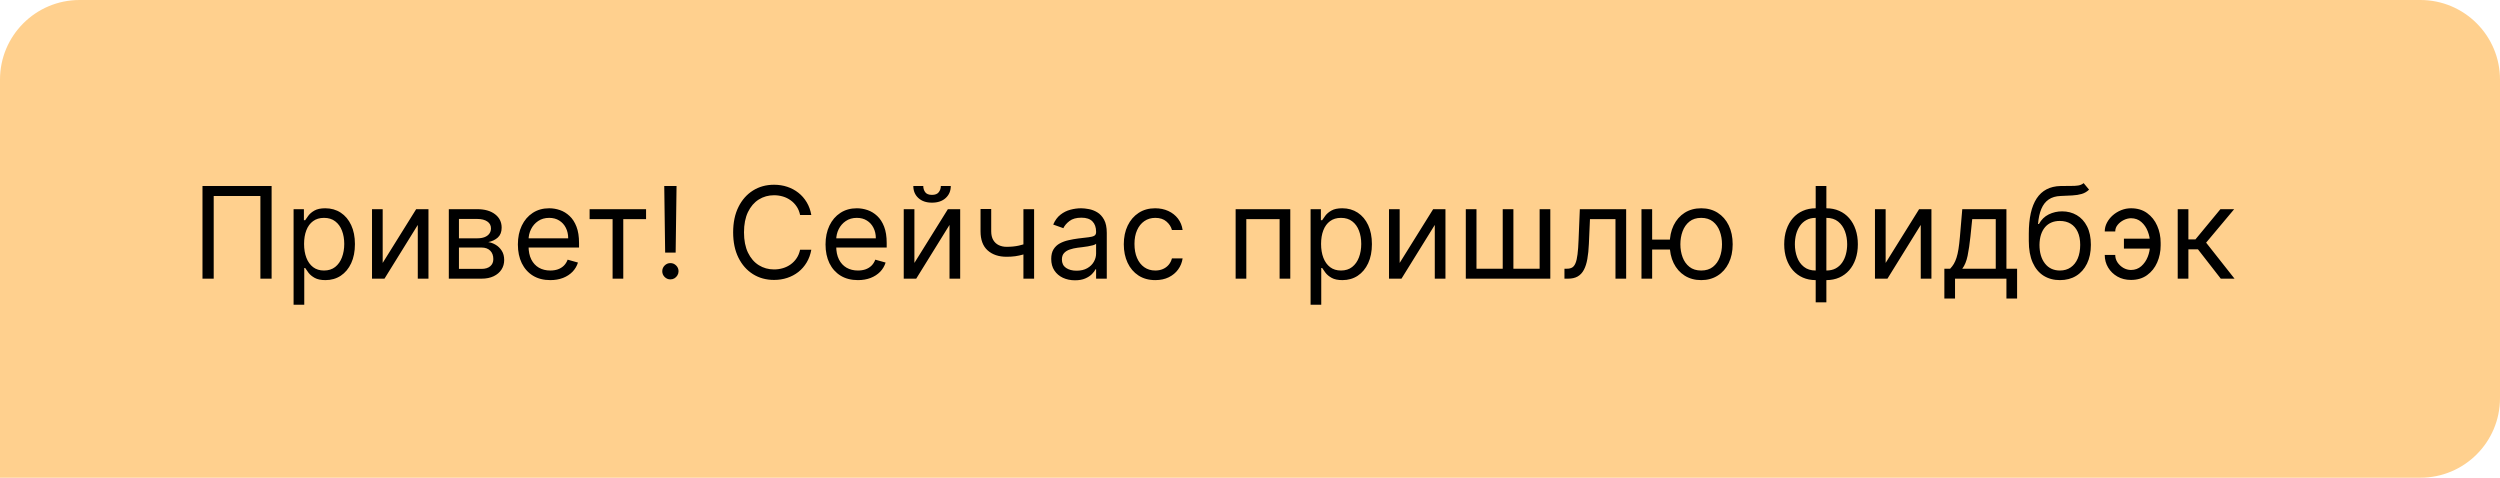 <?xml version="1.0" encoding="UTF-8"?> <svg xmlns="http://www.w3.org/2000/svg" width="314" height="60" viewBox="0 0 314 60" fill="none"><path d="M0 10C0 4.477 4.477 0 10 0H304C309.523 0 314 4.477 314 10V50C314 55.523 309.523 60 304 60H0V10Z" fill="#FFD08E"></path><path d="M34.114 23.364V35H32.705V24.614H26.841V35H25.432V23.364H34.114ZM36.874 38.273V26.273H38.17V27.659H38.329C38.427 27.508 38.563 27.314 38.738 27.079C38.916 26.841 39.17 26.629 39.499 26.443C39.833 26.254 40.283 26.159 40.851 26.159C41.586 26.159 42.234 26.343 42.795 26.71C43.355 27.078 43.793 27.599 44.107 28.273C44.422 28.947 44.579 29.742 44.579 30.659C44.579 31.583 44.422 32.385 44.107 33.062C43.793 33.737 43.357 34.26 42.8 34.631C42.243 34.998 41.601 35.182 40.874 35.182C40.313 35.182 39.865 35.089 39.528 34.903C39.19 34.714 38.931 34.5 38.749 34.261C38.567 34.019 38.427 33.818 38.329 33.659H38.215V38.273H36.874ZM38.192 30.636C38.192 31.296 38.289 31.877 38.482 32.381C38.675 32.881 38.958 33.273 39.329 33.557C39.7 33.837 40.154 33.977 40.692 33.977C41.253 33.977 41.721 33.83 42.096 33.534C42.474 33.235 42.759 32.833 42.948 32.33C43.141 31.822 43.238 31.258 43.238 30.636C43.238 30.023 43.143 29.47 42.954 28.977C42.768 28.481 42.486 28.089 42.107 27.801C41.732 27.509 41.261 27.364 40.692 27.364C40.147 27.364 39.688 27.502 39.317 27.778C38.946 28.051 38.666 28.434 38.476 28.926C38.287 29.415 38.192 29.985 38.192 30.636ZM48.065 33.023L52.27 26.273H53.815V35H52.474V28.25L48.292 35H46.724V26.273H48.065V33.023ZM56.371 35V26.273H59.939C60.879 26.273 61.625 26.485 62.178 26.909C62.731 27.333 63.007 27.894 63.007 28.591C63.007 29.121 62.85 29.532 62.536 29.824C62.221 30.112 61.818 30.307 61.326 30.409C61.648 30.454 61.96 30.568 62.263 30.75C62.57 30.932 62.824 31.182 63.024 31.5C63.225 31.814 63.326 32.201 63.326 32.659C63.326 33.106 63.212 33.506 62.985 33.858C62.757 34.21 62.432 34.489 62.007 34.693C61.583 34.898 61.076 35 60.485 35H56.371ZM57.644 33.773H60.485C60.947 33.773 61.309 33.663 61.57 33.443C61.831 33.224 61.962 32.924 61.962 32.545C61.962 32.095 61.831 31.741 61.57 31.483C61.309 31.222 60.947 31.091 60.485 31.091H57.644V33.773ZM57.644 29.932H59.939C60.299 29.932 60.608 29.883 60.865 29.784C61.123 29.682 61.32 29.538 61.456 29.352C61.596 29.163 61.666 28.939 61.666 28.682C61.666 28.314 61.513 28.026 61.206 27.818C60.899 27.606 60.477 27.5 59.939 27.5H57.644V29.932ZM69.115 35.182C68.274 35.182 67.548 34.996 66.938 34.625C66.332 34.25 65.865 33.727 65.535 33.057C65.209 32.383 65.046 31.599 65.046 30.704C65.046 29.811 65.209 29.023 65.535 28.341C65.865 27.655 66.323 27.121 66.91 26.739C67.501 26.352 68.19 26.159 68.978 26.159C69.433 26.159 69.882 26.235 70.325 26.386C70.768 26.538 71.171 26.784 71.535 27.125C71.899 27.462 72.188 27.909 72.404 28.466C72.62 29.023 72.728 29.708 72.728 30.523V31.091H66.001V29.932H71.365C71.365 29.439 71.266 29 71.069 28.614C70.876 28.227 70.599 27.922 70.24 27.699C69.883 27.475 69.463 27.364 68.978 27.364C68.444 27.364 67.982 27.496 67.592 27.761C67.205 28.023 66.908 28.364 66.7 28.784C66.491 29.204 66.387 29.655 66.387 30.136V30.909C66.387 31.568 66.501 32.127 66.728 32.585C66.959 33.04 67.279 33.386 67.688 33.625C68.097 33.86 68.573 33.977 69.115 33.977C69.467 33.977 69.785 33.928 70.069 33.83C70.357 33.727 70.605 33.576 70.813 33.375C71.022 33.17 71.183 32.917 71.296 32.614L72.592 32.977C72.455 33.417 72.226 33.803 71.904 34.136C71.582 34.466 71.185 34.724 70.711 34.909C70.238 35.091 69.705 35.182 69.115 35.182ZM74.055 27.523V26.273H81.146V27.523H78.283V35H76.942V27.523H74.055ZM84.975 23.364L84.861 31.727H83.543L83.43 23.364H84.975ZM84.202 35.091C83.922 35.091 83.681 34.99 83.481 34.79C83.28 34.589 83.18 34.349 83.18 34.068C83.18 33.788 83.28 33.547 83.481 33.347C83.681 33.146 83.922 33.045 84.202 33.045C84.483 33.045 84.723 33.146 84.924 33.347C85.125 33.547 85.225 33.788 85.225 34.068C85.225 34.254 85.178 34.424 85.083 34.58C84.992 34.735 84.869 34.86 84.714 34.955C84.562 35.045 84.392 35.091 84.202 35.091ZM101.901 27H100.492C100.408 26.595 100.263 26.239 100.054 25.932C99.85 25.625 99.6 25.367 99.304 25.159C99.013 24.947 98.689 24.788 98.333 24.682C97.977 24.576 97.605 24.523 97.219 24.523C96.514 24.523 95.876 24.701 95.304 25.057C94.736 25.413 94.283 25.938 93.946 26.631C93.613 27.324 93.446 28.174 93.446 29.182C93.446 30.189 93.613 31.04 93.946 31.733C94.283 32.426 94.736 32.951 95.304 33.307C95.876 33.663 96.514 33.841 97.219 33.841C97.605 33.841 97.977 33.788 98.333 33.682C98.689 33.576 99.013 33.419 99.304 33.21C99.6 32.998 99.85 32.739 100.054 32.432C100.263 32.121 100.408 31.765 100.492 31.364H101.901C101.795 31.958 101.602 32.49 101.321 32.96C101.041 33.43 100.693 33.83 100.276 34.159C99.859 34.485 99.391 34.733 98.872 34.903C98.357 35.074 97.806 35.159 97.219 35.159C96.227 35.159 95.344 34.917 94.571 34.432C93.799 33.947 93.191 33.258 92.747 32.364C92.304 31.47 92.083 30.409 92.083 29.182C92.083 27.954 92.304 26.894 92.747 26C93.191 25.106 93.799 24.417 94.571 23.932C95.344 23.447 96.227 23.204 97.219 23.204C97.806 23.204 98.357 23.29 98.872 23.46C99.391 23.631 99.859 23.881 100.276 24.21C100.693 24.536 101.041 24.934 101.321 25.403C101.602 25.869 101.795 26.401 101.901 27ZM107.755 35.182C106.914 35.182 106.189 34.996 105.579 34.625C104.973 34.25 104.505 33.727 104.176 33.057C103.85 32.383 103.687 31.599 103.687 30.704C103.687 29.811 103.85 29.023 104.176 28.341C104.505 27.655 104.963 27.121 105.551 26.739C106.141 26.352 106.831 26.159 107.619 26.159C108.073 26.159 108.522 26.235 108.965 26.386C109.409 26.538 109.812 26.784 110.176 27.125C110.539 27.462 110.829 27.909 111.045 28.466C111.261 29.023 111.369 29.708 111.369 30.523V31.091H104.641V29.932H110.005C110.005 29.439 109.907 29 109.71 28.614C109.516 28.227 109.24 27.922 108.88 27.699C108.524 27.475 108.104 27.364 107.619 27.364C107.085 27.364 106.623 27.496 106.232 27.761C105.846 28.023 105.549 28.364 105.34 28.784C105.132 29.204 105.028 29.655 105.028 30.136V30.909C105.028 31.568 105.141 32.127 105.369 32.585C105.6 33.04 105.92 33.386 106.329 33.625C106.738 33.86 107.213 33.977 107.755 33.977C108.107 33.977 108.426 33.928 108.71 33.83C108.998 33.727 109.246 33.576 109.454 33.375C109.662 33.17 109.823 32.917 109.937 32.614L111.232 32.977C111.096 33.417 110.867 33.803 110.545 34.136C110.223 34.466 109.825 34.724 109.352 34.909C108.878 35.091 108.346 35.182 107.755 35.182ZM114.849 33.023L119.054 26.273H120.599V35H119.259V28.25L115.077 35H113.509V26.273H114.849V33.023ZM118.168 23.364H119.418C119.418 23.977 119.205 24.479 118.781 24.869C118.357 25.259 117.781 25.454 117.054 25.454C116.338 25.454 115.768 25.259 115.344 24.869C114.923 24.479 114.713 23.977 114.713 23.364H115.963C115.963 23.659 116.045 23.919 116.207 24.142C116.374 24.366 116.656 24.477 117.054 24.477C117.452 24.477 117.736 24.366 117.906 24.142C118.08 23.919 118.168 23.659 118.168 23.364ZM129.883 26.273V35H128.542V26.273H129.883ZM129.36 30.432V31.682C129.057 31.796 128.756 31.896 128.457 31.983C128.157 32.066 127.843 32.133 127.513 32.182C127.184 32.227 126.822 32.25 126.428 32.25C125.439 32.25 124.646 31.983 124.047 31.449C123.453 30.915 123.155 30.114 123.155 29.046V26.25H124.496V29.046C124.496 29.492 124.582 29.86 124.752 30.148C124.922 30.436 125.154 30.65 125.445 30.79C125.737 30.93 126.064 31 126.428 31C126.996 31 127.51 30.949 127.968 30.847C128.43 30.741 128.894 30.602 129.36 30.432ZM135.011 35.205C134.458 35.205 133.956 35.1 133.505 34.892C133.055 34.68 132.697 34.375 132.432 33.977C132.166 33.576 132.034 33.091 132.034 32.523C132.034 32.023 132.132 31.617 132.329 31.307C132.526 30.992 132.789 30.746 133.119 30.568C133.449 30.39 133.812 30.258 134.21 30.171C134.611 30.079 135.015 30.008 135.42 29.954C135.95 29.886 136.38 29.835 136.71 29.801C137.043 29.763 137.286 29.701 137.437 29.614C137.593 29.526 137.67 29.375 137.67 29.159V29.114C137.67 28.553 137.517 28.117 137.21 27.807C136.907 27.496 136.447 27.341 135.829 27.341C135.189 27.341 134.687 27.481 134.324 27.761C133.96 28.042 133.704 28.341 133.557 28.659L132.284 28.204C132.511 27.674 132.814 27.261 133.193 26.966C133.575 26.667 133.992 26.458 134.443 26.341C134.897 26.22 135.344 26.159 135.784 26.159C136.064 26.159 136.386 26.193 136.75 26.261C137.117 26.326 137.471 26.46 137.812 26.665C138.157 26.869 138.443 27.178 138.67 27.591C138.897 28.004 139.011 28.557 139.011 29.25V35H137.67V33.818H137.602C137.511 34.008 137.36 34.21 137.147 34.426C136.935 34.642 136.653 34.826 136.301 34.977C135.949 35.129 135.519 35.205 135.011 35.205ZM135.216 34C135.746 34 136.193 33.896 136.557 33.688C136.924 33.479 137.2 33.21 137.386 32.881C137.575 32.551 137.67 32.205 137.67 31.841V30.614C137.613 30.682 137.488 30.744 137.295 30.801C137.106 30.854 136.886 30.901 136.636 30.943C136.39 30.981 136.149 31.015 135.914 31.046C135.683 31.072 135.496 31.095 135.352 31.114C135.004 31.159 134.678 31.233 134.375 31.335C134.075 31.434 133.833 31.583 133.647 31.784C133.466 31.981 133.375 32.25 133.375 32.591C133.375 33.057 133.547 33.409 133.892 33.648C134.24 33.883 134.682 34 135.216 34ZM145.104 35.182C144.286 35.182 143.581 34.989 142.99 34.602C142.399 34.216 141.945 33.684 141.627 33.006C141.309 32.328 141.149 31.553 141.149 30.682C141.149 29.796 141.312 29.013 141.638 28.335C141.968 27.653 142.426 27.121 143.013 26.739C143.604 26.352 144.293 26.159 145.081 26.159C145.695 26.159 146.248 26.273 146.74 26.5C147.233 26.727 147.636 27.046 147.951 27.454C148.265 27.864 148.46 28.341 148.536 28.886H147.195C147.093 28.489 146.865 28.136 146.513 27.829C146.165 27.519 145.695 27.364 145.104 27.364C144.581 27.364 144.123 27.5 143.729 27.773C143.339 28.042 143.034 28.422 142.814 28.915C142.598 29.403 142.49 29.977 142.49 30.636C142.49 31.311 142.596 31.898 142.809 32.398C143.024 32.898 143.327 33.286 143.718 33.562C144.112 33.839 144.574 33.977 145.104 33.977C145.452 33.977 145.769 33.917 146.053 33.795C146.337 33.674 146.577 33.5 146.774 33.273C146.971 33.045 147.112 32.773 147.195 32.455H148.536C148.46 32.97 148.273 33.434 147.973 33.847C147.678 34.256 147.286 34.581 146.797 34.824C146.312 35.062 145.748 35.182 145.104 35.182ZM155.196 35V26.273H162.06V35H160.719V27.523H156.537V35H155.196ZM164.609 38.273V26.273H165.904V27.659H166.063C166.162 27.508 166.298 27.314 166.472 27.079C166.65 26.841 166.904 26.629 167.234 26.443C167.567 26.254 168.018 26.159 168.586 26.159C169.321 26.159 169.968 26.343 170.529 26.71C171.09 27.078 171.527 27.599 171.841 28.273C172.156 28.947 172.313 29.742 172.313 30.659C172.313 31.583 172.156 32.385 171.841 33.062C171.527 33.737 171.091 34.26 170.535 34.631C169.978 34.998 169.336 35.182 168.609 35.182C168.048 35.182 167.599 35.089 167.262 34.903C166.925 34.714 166.665 34.5 166.484 34.261C166.302 34.019 166.162 33.818 166.063 33.659H165.949V38.273H164.609ZM165.927 30.636C165.927 31.296 166.023 31.877 166.216 32.381C166.41 32.881 166.692 33.273 167.063 33.557C167.434 33.837 167.889 33.977 168.427 33.977C168.987 33.977 169.455 33.83 169.83 33.534C170.209 33.235 170.493 32.833 170.682 32.33C170.876 31.822 170.972 31.258 170.972 30.636C170.972 30.023 170.877 29.47 170.688 28.977C170.502 28.481 170.22 28.089 169.841 27.801C169.466 27.509 168.995 27.364 168.427 27.364C167.881 27.364 167.423 27.502 167.052 27.778C166.68 28.051 166.4 28.434 166.211 28.926C166.021 29.415 165.927 29.985 165.927 30.636ZM175.799 33.023L180.004 26.273H181.549V35H180.209V28.25L176.027 35H174.459V26.273H175.799V33.023ZM184.105 26.273H185.446V33.75H188.742V26.273H190.083V33.75H193.378V26.273H194.719V35H184.105V26.273ZM196.495 35V33.75H196.813C197.075 33.75 197.293 33.699 197.467 33.597C197.641 33.49 197.781 33.307 197.887 33.045C197.997 32.78 198.08 32.413 198.137 31.943C198.198 31.47 198.241 30.867 198.268 30.136L198.427 26.273H204.245V35H202.904V27.523H199.7L199.563 30.636C199.533 31.352 199.469 31.983 199.37 32.528C199.275 33.07 199.13 33.525 198.933 33.892C198.739 34.26 198.482 34.536 198.16 34.722C197.838 34.907 197.435 35 196.95 35H196.495ZM210.987 30.091V31.341H206.374V30.091H210.987ZM207.51 26.273V35H206.169V26.273H207.51ZM213.669 35.182C212.881 35.182 212.19 34.994 211.595 34.619C211.004 34.244 210.542 33.72 210.209 33.045C209.879 32.371 209.714 31.583 209.714 30.682C209.714 29.773 209.879 28.979 210.209 28.301C210.542 27.623 211.004 27.097 211.595 26.722C212.19 26.347 212.881 26.159 213.669 26.159C214.457 26.159 215.146 26.347 215.737 26.722C216.332 27.097 216.794 27.623 217.124 28.301C217.457 28.979 217.624 29.773 217.624 30.682C217.624 31.583 217.457 32.371 217.124 33.045C216.794 33.72 216.332 34.244 215.737 34.619C215.146 34.994 214.457 35.182 213.669 35.182ZM213.669 33.977C214.268 33.977 214.76 33.824 215.146 33.517C215.533 33.21 215.819 32.807 216.004 32.307C216.19 31.807 216.283 31.265 216.283 30.682C216.283 30.099 216.19 29.555 216.004 29.051C215.819 28.547 215.533 28.14 215.146 27.829C214.76 27.519 214.268 27.364 213.669 27.364C213.071 27.364 212.578 27.519 212.192 27.829C211.805 28.14 211.519 28.547 211.334 29.051C211.148 29.555 211.055 30.099 211.055 30.682C211.055 31.265 211.148 31.807 211.334 32.307C211.519 32.807 211.805 33.21 212.192 33.517C212.578 33.824 213.071 33.977 213.669 33.977ZM228.051 37.977V23.364H229.392V37.977H228.051ZM228.051 35.182C227.46 35.182 226.922 35.076 226.437 34.864C225.952 34.648 225.536 34.343 225.187 33.949C224.839 33.551 224.57 33.076 224.38 32.523C224.191 31.97 224.096 31.356 224.096 30.682C224.096 30 224.191 29.383 224.38 28.829C224.57 28.273 224.839 27.796 225.187 27.398C225.536 27 225.952 26.695 226.437 26.483C226.922 26.267 227.46 26.159 228.051 26.159H228.46V35.182H228.051ZM228.051 33.977H228.278V27.364H228.051C227.604 27.364 227.216 27.454 226.886 27.636C226.557 27.814 226.284 28.059 226.068 28.369C225.856 28.676 225.697 29.028 225.591 29.426C225.488 29.824 225.437 30.242 225.437 30.682C225.437 31.265 225.53 31.807 225.716 32.307C225.901 32.807 226.187 33.21 226.574 33.517C226.96 33.824 227.452 33.977 228.051 33.977ZM229.392 35.182H228.983V26.159H229.392C229.983 26.159 230.521 26.267 231.005 26.483C231.49 26.695 231.907 27 232.255 27.398C232.604 27.796 232.873 28.273 233.062 28.829C233.252 29.383 233.346 30 233.346 30.682C233.346 31.356 233.252 31.97 233.062 32.523C232.873 33.076 232.604 33.551 232.255 33.949C231.907 34.343 231.49 34.648 231.005 34.864C230.521 35.076 229.983 35.182 229.392 35.182ZM229.392 33.977C229.843 33.977 230.231 33.89 230.557 33.716C230.886 33.538 231.157 33.295 231.369 32.989C231.585 32.678 231.744 32.326 231.846 31.932C231.952 31.534 232.005 31.117 232.005 30.682C232.005 30.099 231.913 29.555 231.727 29.051C231.541 28.547 231.255 28.14 230.869 27.829C230.483 27.519 229.99 27.364 229.392 27.364H229.164V33.977H229.392ZM236.837 33.023L241.041 26.273H242.587V35H241.246V28.25L237.064 35H235.496V26.273H236.837V33.023ZM244.211 37.5V33.75H244.938C245.116 33.564 245.27 33.364 245.399 33.148C245.527 32.932 245.639 32.676 245.734 32.381C245.832 32.081 245.916 31.718 245.984 31.29C246.052 30.858 246.113 30.337 246.166 29.727L246.461 26.273H252.007V33.75H253.347V37.5H252.007V35H245.552V37.5H244.211ZM246.461 33.75H250.666V27.523H247.711L247.484 29.727C247.389 30.64 247.272 31.438 247.132 32.119C246.991 32.801 246.768 33.345 246.461 33.75ZM261.705 23L262.386 23.818C262.121 24.076 261.814 24.256 261.466 24.358C261.117 24.46 260.723 24.523 260.284 24.546C259.845 24.568 259.356 24.591 258.818 24.614C258.212 24.636 257.71 24.784 257.312 25.057C256.915 25.329 256.608 25.724 256.392 26.239C256.176 26.754 256.038 27.386 255.977 28.136H256.091C256.386 27.591 256.795 27.189 257.318 26.932C257.841 26.674 258.402 26.546 259 26.546C259.682 26.546 260.295 26.704 260.841 27.023C261.386 27.341 261.818 27.812 262.136 28.438C262.455 29.062 262.614 29.833 262.614 30.75C262.614 31.663 262.451 32.451 262.125 33.114C261.803 33.776 261.35 34.288 260.767 34.648C260.188 35.004 259.508 35.182 258.727 35.182C257.947 35.182 257.263 34.998 256.676 34.631C256.089 34.26 255.633 33.71 255.307 32.983C254.981 32.252 254.818 31.349 254.818 30.273V29.341C254.818 27.398 255.148 25.924 255.807 24.921C256.47 23.917 257.466 23.398 258.795 23.364C259.265 23.349 259.684 23.345 260.051 23.352C260.419 23.36 260.739 23.343 261.011 23.301C261.284 23.259 261.515 23.159 261.705 23ZM258.727 33.977C259.254 33.977 259.706 33.845 260.085 33.58C260.468 33.314 260.761 32.941 260.966 32.46C261.17 31.975 261.273 31.405 261.273 30.75C261.273 30.114 261.169 29.572 260.96 29.125C260.756 28.678 260.462 28.337 260.08 28.102C259.697 27.867 259.239 27.75 258.705 27.75C258.314 27.75 257.964 27.816 257.653 27.949C257.343 28.081 257.078 28.276 256.858 28.534C256.638 28.792 256.468 29.106 256.347 29.477C256.229 29.849 256.167 30.273 256.159 30.75C256.159 31.727 256.388 32.51 256.847 33.097C257.305 33.684 257.932 33.977 258.727 33.977ZM267.651 27.409C267.348 27.413 267.043 27.491 266.736 27.642C266.433 27.794 266.18 27.994 265.975 28.244C265.774 28.491 265.674 28.765 265.674 29.068H264.356C264.356 28.689 264.447 28.326 264.628 27.977C264.81 27.629 265.055 27.318 265.361 27.046C265.672 26.773 266.024 26.557 266.418 26.398C266.816 26.239 267.227 26.159 267.651 26.159C268.447 26.159 269.121 26.36 269.674 26.761C270.231 27.163 270.653 27.693 270.941 28.352C271.233 29.011 271.378 29.727 271.378 30.5V30.818C271.378 31.587 271.233 32.303 270.941 32.966C270.653 33.625 270.231 34.155 269.674 34.557C269.121 34.958 268.447 35.159 267.651 35.159C267.015 35.159 266.448 35.019 265.952 34.739C265.456 34.455 265.066 34.076 264.782 33.602C264.498 33.129 264.356 32.602 264.356 32.023H265.674C265.674 32.352 265.767 32.661 265.952 32.949C266.142 33.233 266.386 33.464 266.685 33.642C266.988 33.816 267.31 33.905 267.651 33.909C268.159 33.905 268.591 33.746 268.947 33.432C269.303 33.117 269.573 32.724 269.759 32.25C269.945 31.776 270.038 31.299 270.038 30.818V30.5C270.038 30.008 269.945 29.526 269.759 29.057C269.577 28.583 269.308 28.191 268.952 27.881C268.6 27.57 268.166 27.413 267.651 27.409ZM270.583 29.977V31.227H266.765V29.977H270.583ZM273.521 35V26.273H274.862V30.068H275.748L278.885 26.273H280.612L277.089 30.477L280.657 35H278.93L276.066 31.318H274.862V35H273.521Z" fill="black"></path></svg> 